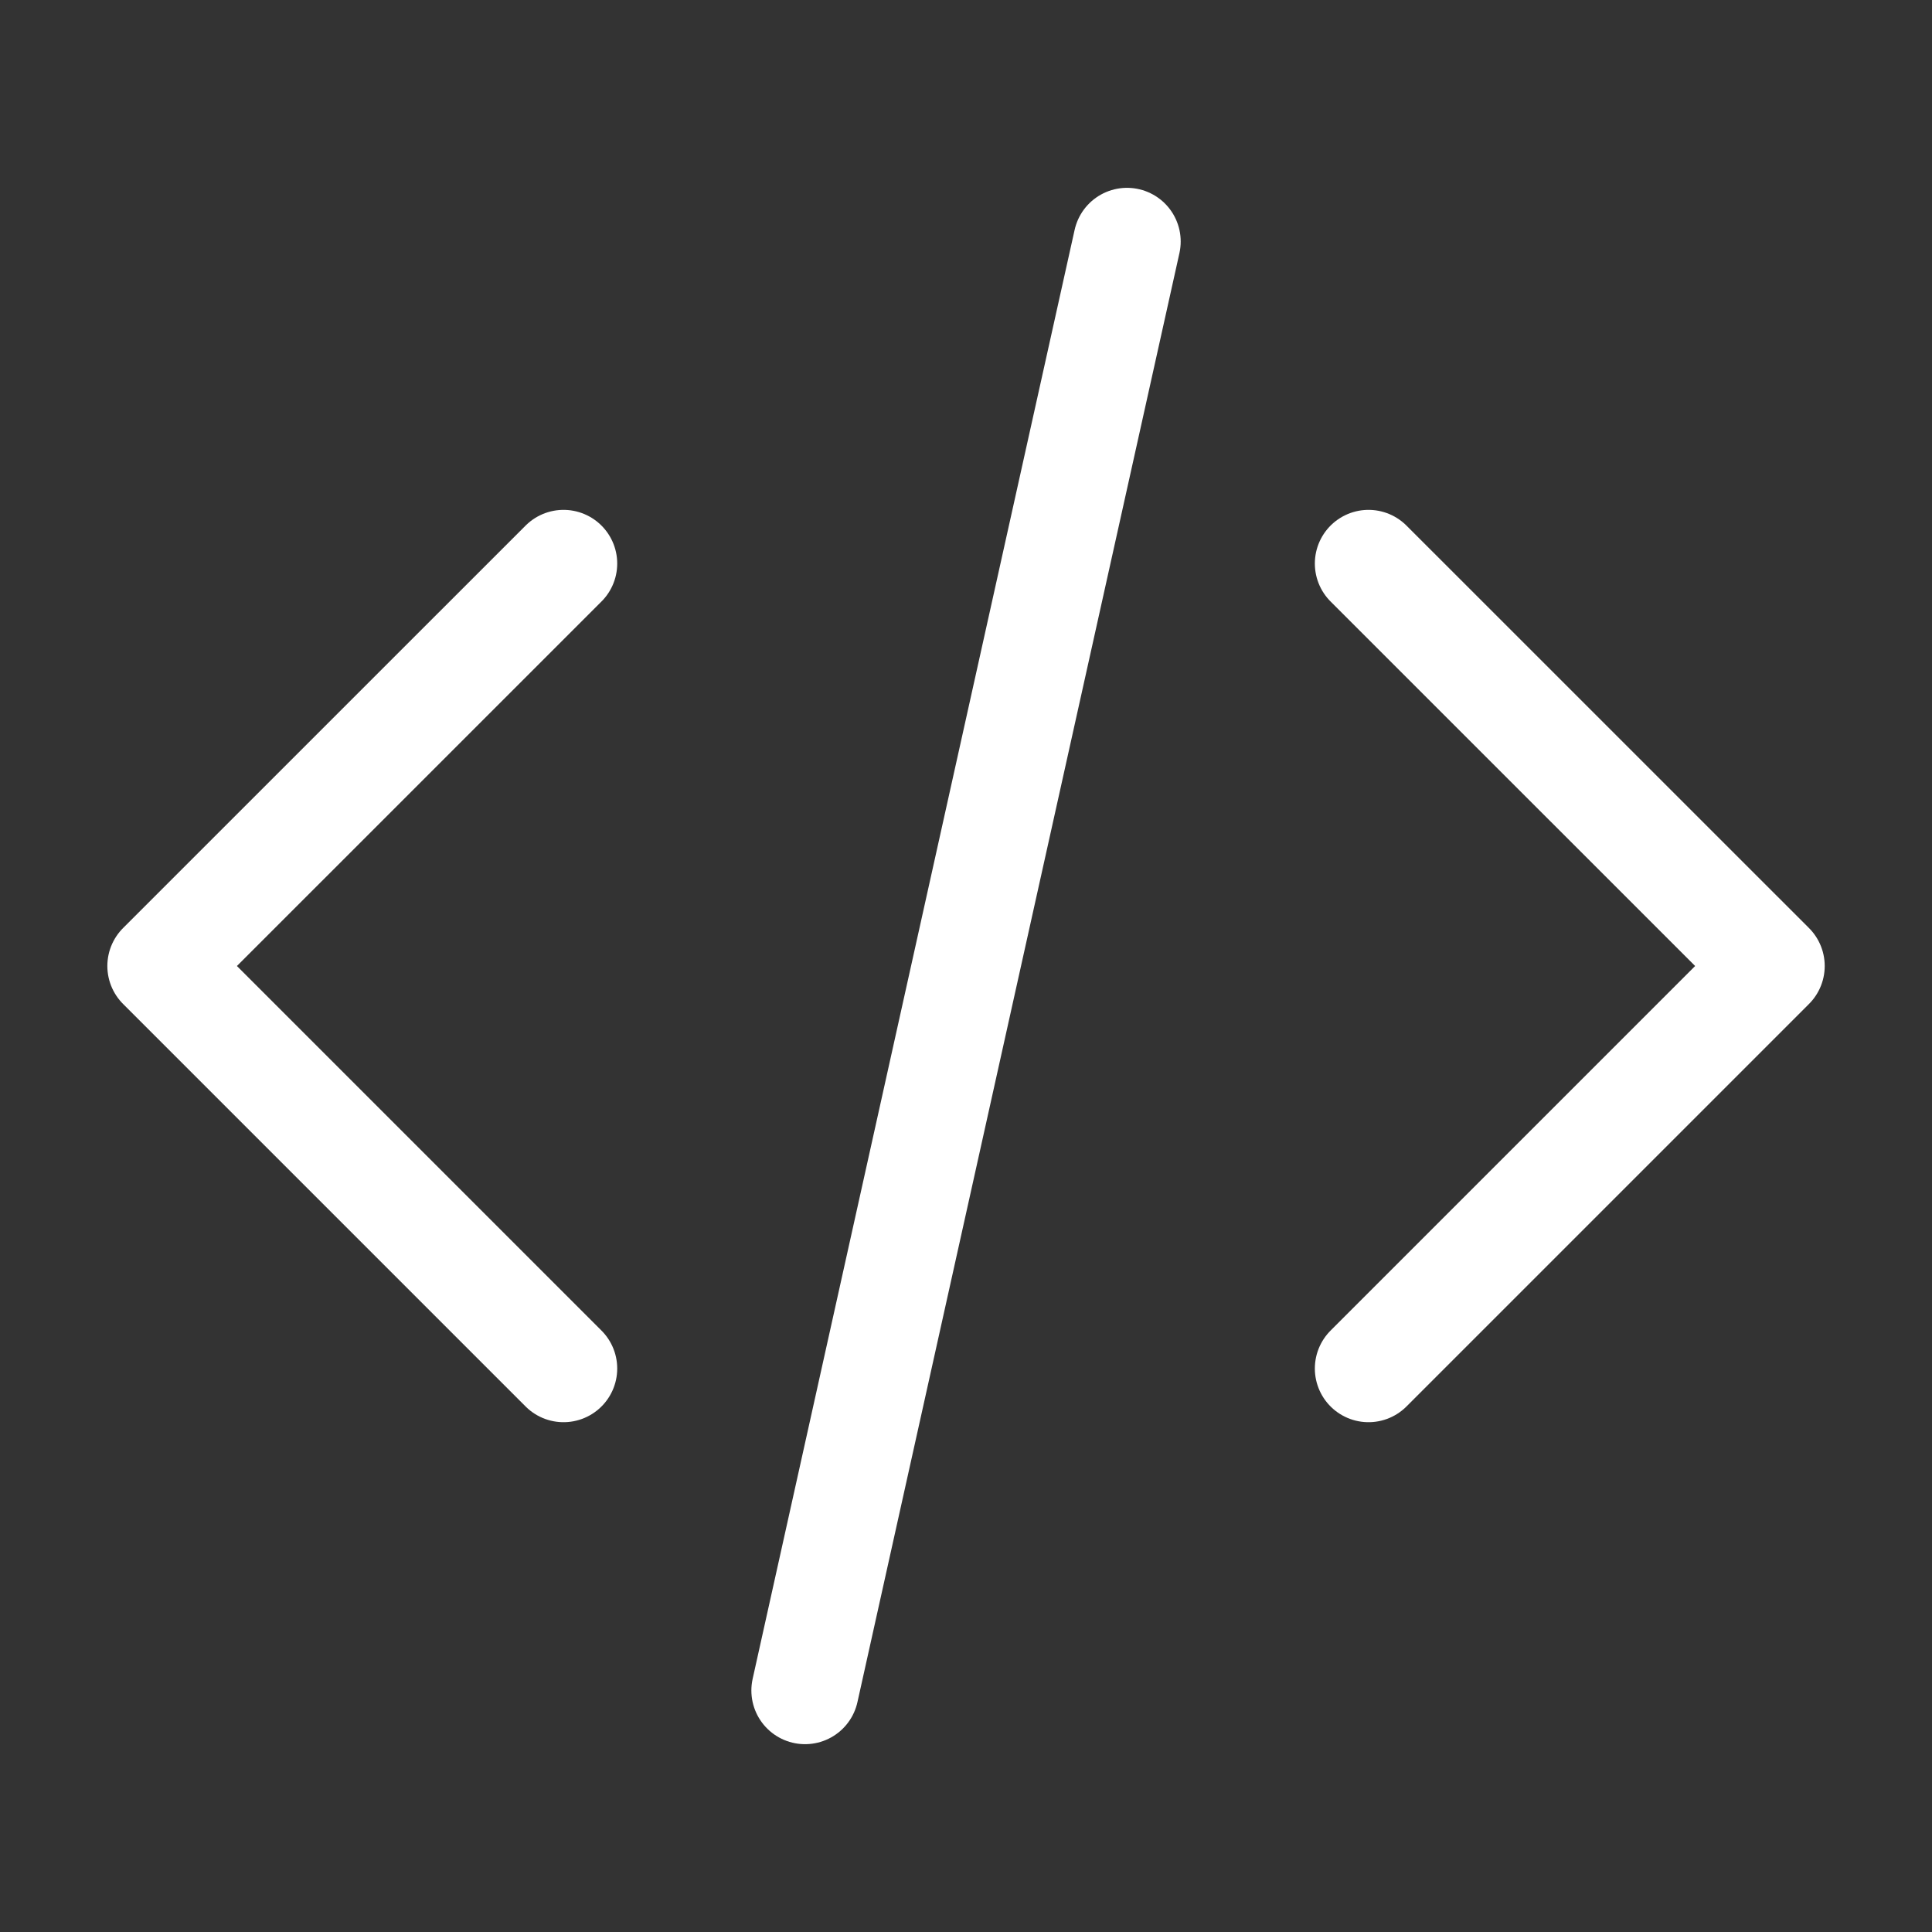 <svg width="32" height="32" viewBox="0 0 32 32" fill="none" xmlns="http://www.w3.org/2000/svg">
<rect x="0" y="0" width="32" height="32" fill="#333333" stroke="none"/>
<g clip-path="url(#clip0_9258_4063)">
<path d="M22.667 22.667L29.334 16L22.667 9.334M9.334 9.334L2.667 16L9.334 22.667M18.667 4L13.334 28" stroke="white" stroke-width="1.778" stroke-linecap="round" stroke-linejoin="round"/>
</g>
<defs>
<clipPath id="clip0_9258_4063">
<rect width="28.444" height="28.444" fill="white" transform="translate(1.778 1.778)"/>
</clipPath>
</defs>
</svg>
